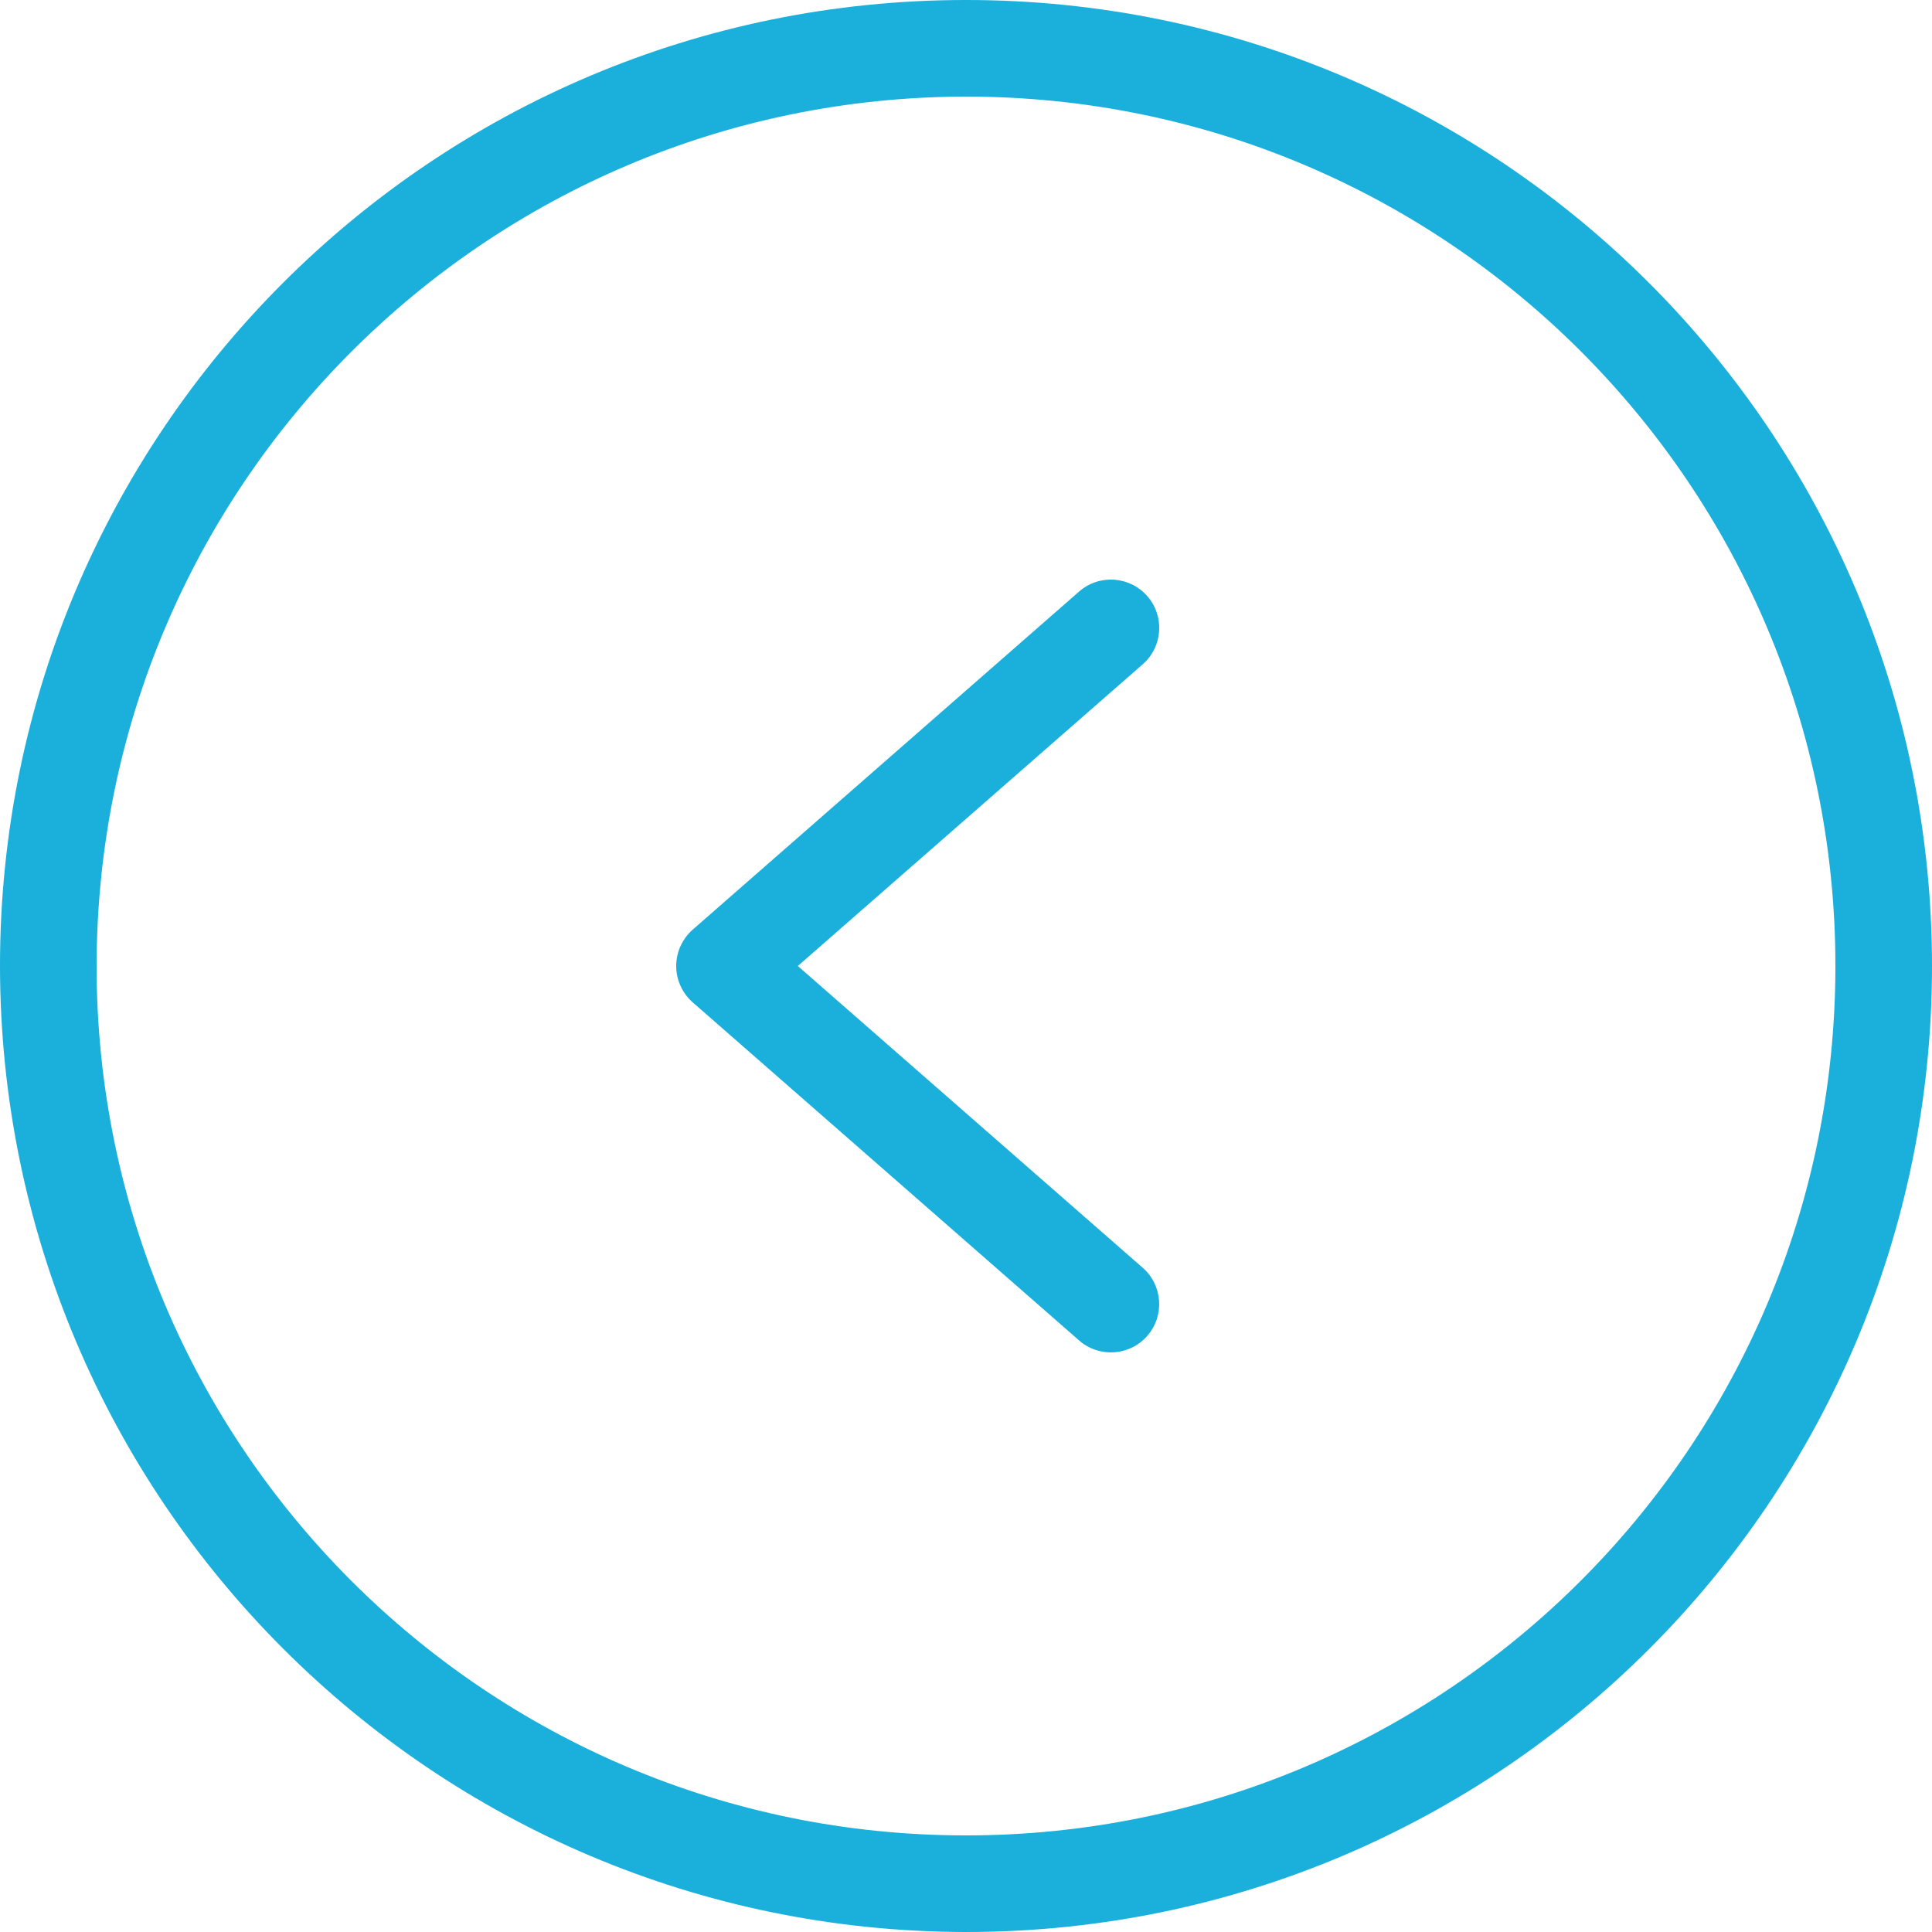 <svg width="40" height="40" viewBox="0 0 40 40" fill="none" xmlns="http://www.w3.org/2000/svg">
<g clip-path="url(#clip0_26_1532)">
<path d="M20 40C31.046 40 40 31.046 40 20C40 8.955 31.046 -9.53674e-05 20 -9.53674e-05C8.955 -9.53674e-05 -9.53674e-05 8.955 -9.53674e-05 20C0.012 31.041 8.959 39.988 20 40ZM20 2C29.941 2 38 10.059 38 20C38 29.941 29.941 38 20 38C10.059 38 2 29.941 2 20C2.011 10.064 10.064 2.011 20 2Z" fill="#1AB0DB"/>
<path d="M22.342 27.753C22.758 28.116 23.389 28.074 23.753 27.658C24.116 27.242 24.074 26.61 23.658 26.247L16.518 20L23.659 13.753C24.075 13.389 24.117 12.758 23.753 12.342C23.39 11.926 22.758 11.883 22.342 12.247L14.342 19.247C14.235 19.341 14.149 19.457 14.09 19.587C14.031 19.716 14 19.858 14 20C14 20.143 14.031 20.284 14.09 20.413C14.149 20.543 14.235 20.659 14.342 20.753L22.342 27.753Z" fill="#1AB0DB"/>
</g>
<defs>
<clipPath id="clip0_26_1532">
<rect width="40" height="40" fill="white" transform="matrix(-1 0 0 -1 40 40)"/>
</clipPath>
</defs>
</svg>
